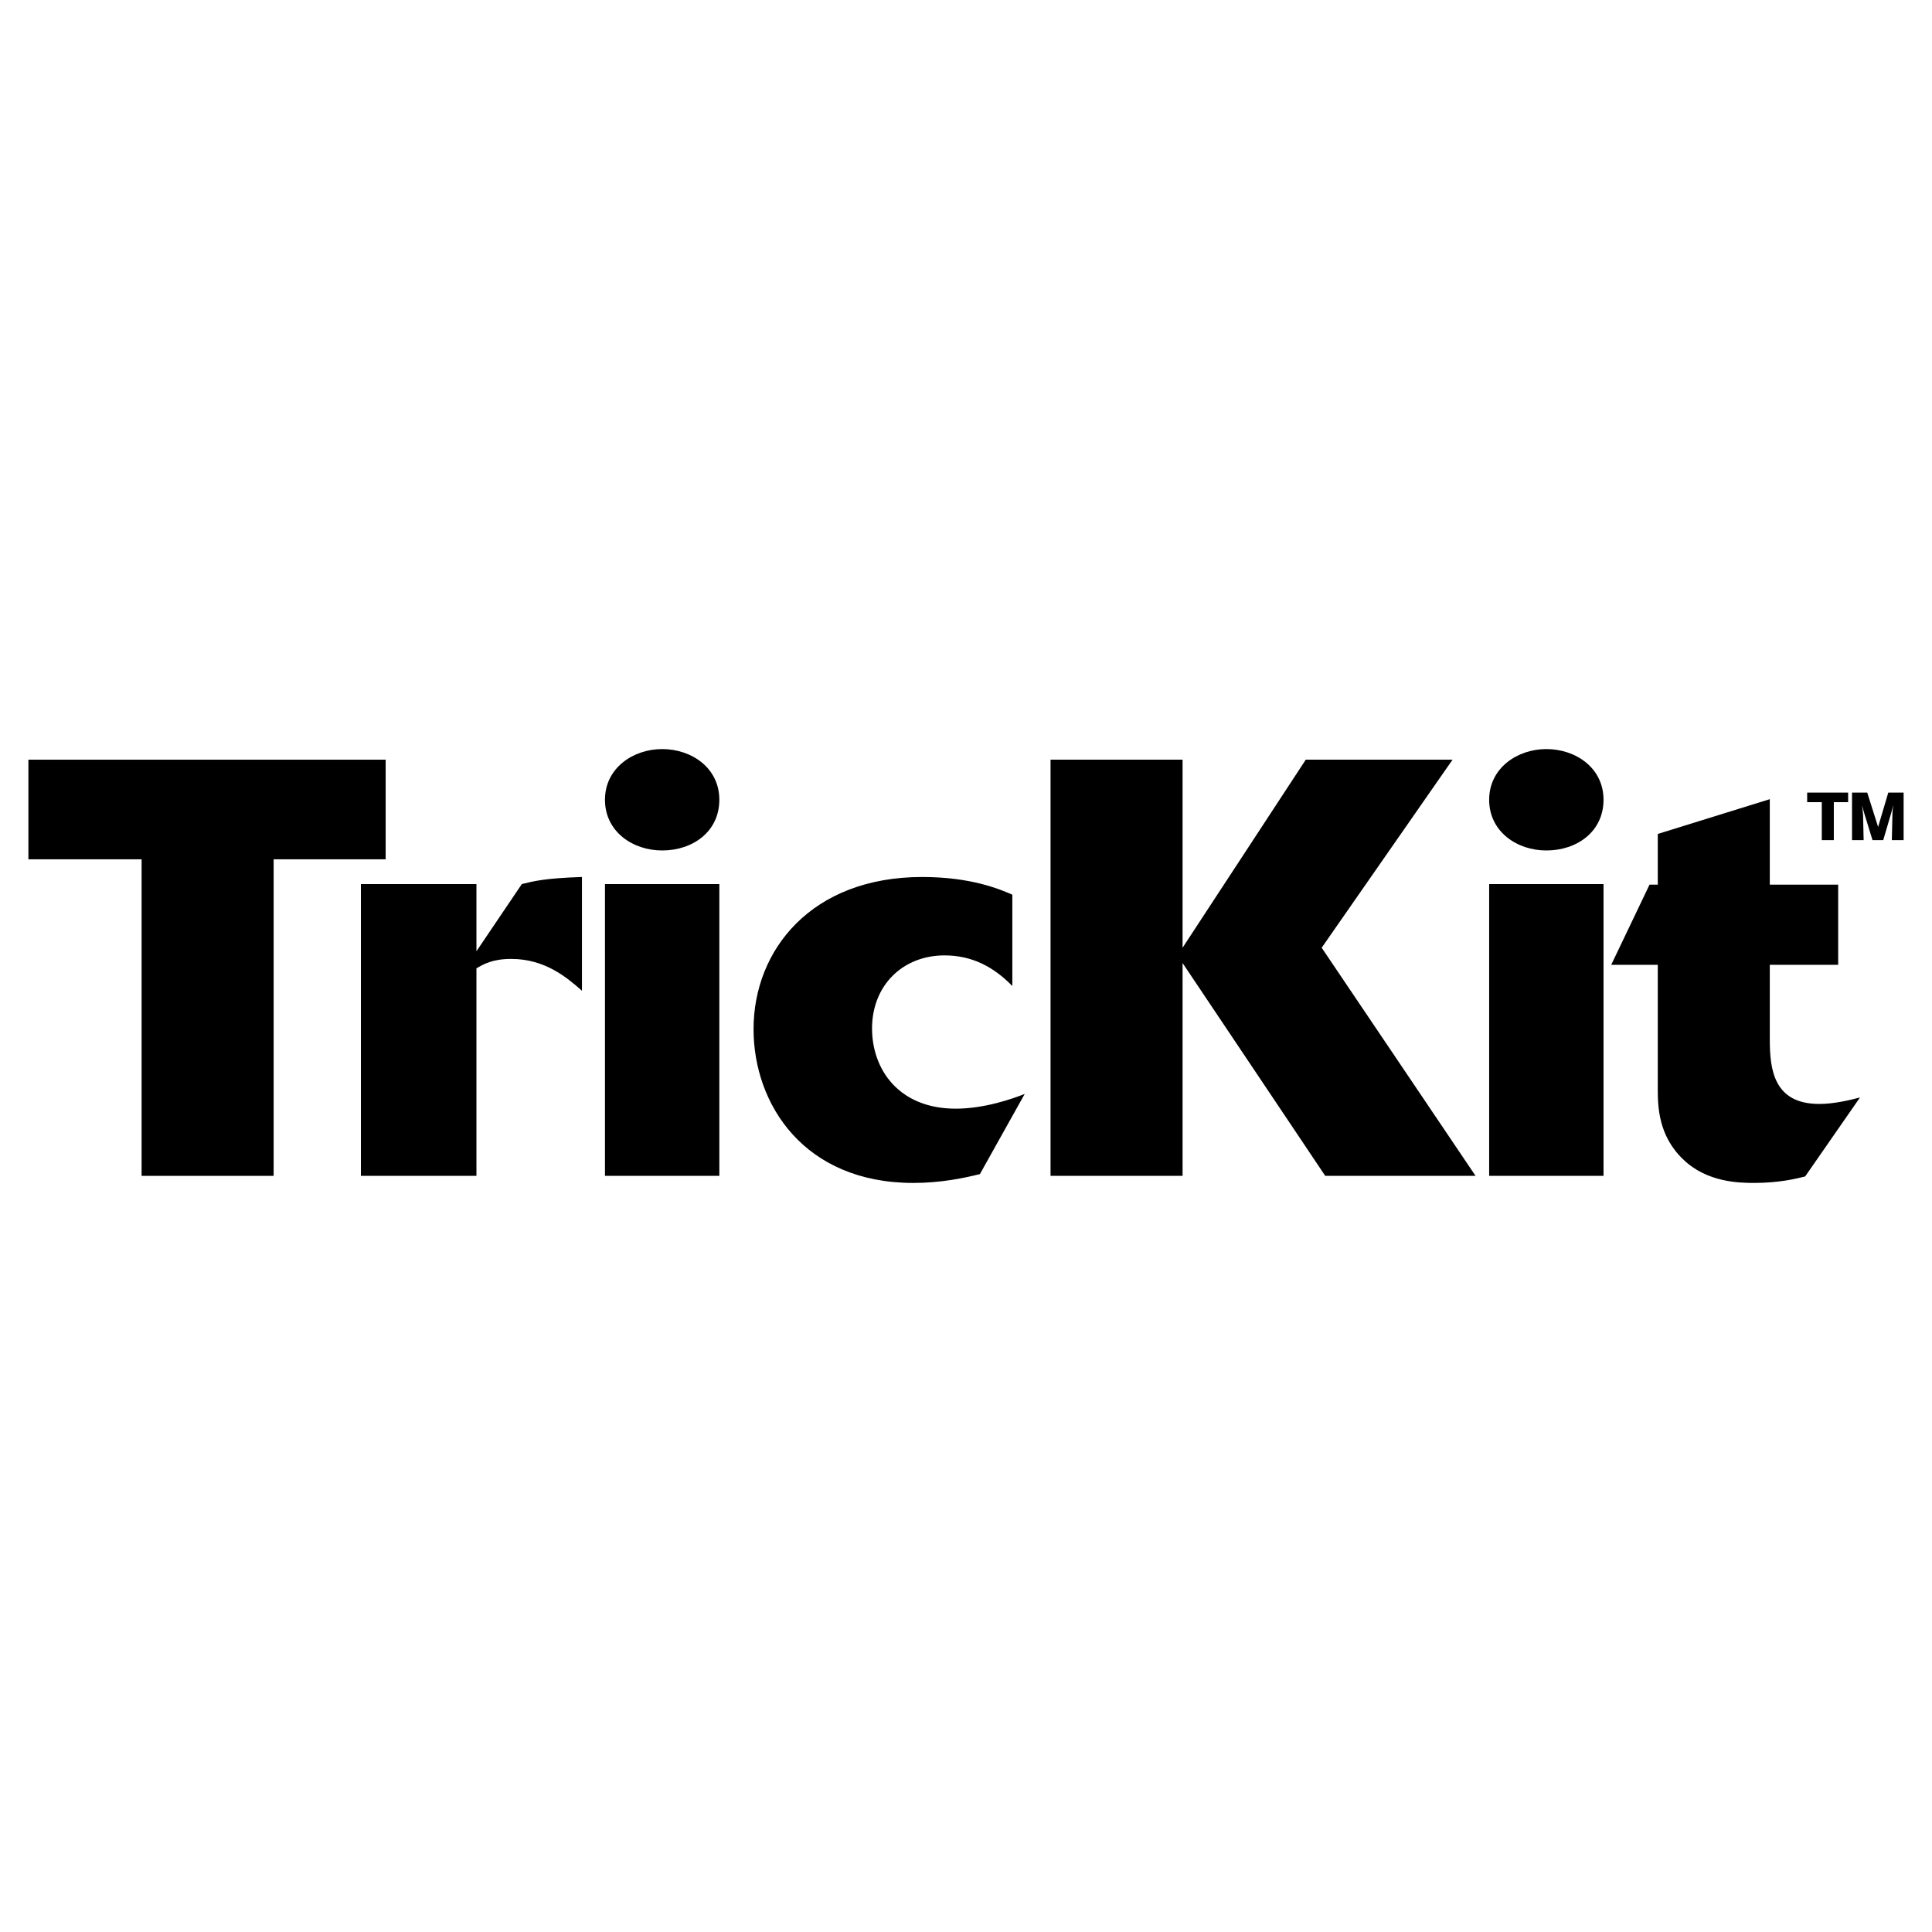 <svg xmlns="http://www.w3.org/2000/svg" width="2500" height="2500" viewBox="0 0 192.756 192.756"><g fill-rule="evenodd" clip-rule="evenodd"><path fill="#fff" d="M0 0h192.756v192.756H0V0z"/><path d="M27.301 117.316H14.127V85.733H2.834v-9.94h35.642v9.94H27.301v31.583z"/><path d="M47.535 117.316H36.007V88.203h11.527v6.705l4.529-6.705c1.176-.294 2.353-.588 5.999-.706v11.35c-1.529-1.352-3.706-3.175-7.058-3.175-1.882 0-2.764.529-3.47.941v20.703h.001zM66.063 84.851c-2.941 0-5.705-1.882-5.705-5.058s2.822-5.058 5.705-5.058c2.941 0 5.705 1.882 5.705 5.058.001 3.176-2.646 5.058-5.705 5.058zm5.706 32.465h-11.41V88.203h11.41v29.113zM97.766 117.139c-1.647.412-3.941.883-6.646.883-10.88 0-15.938-7.822-15.938-15.35 0-7.882 5.764-15.174 16.82-15.174 4.94 0 7.764 1.235 8.999 1.764v9.115c-1.883-1.939-4.058-3.057-6.763-3.057-4.176 0-7.234 2.999-7.234 7.292 0 4.059 2.647 8 8.352 8 2.882 0 5.705-1 6.88-1.471l-4.47 7.998zM147.217 117.316h-14.998l-14.233-21.232v21.232h-13.174V75.793h13.174v18.762l12.291-18.762h14.645l-13.057 18.762 15.352 22.761zM154.279 84.851c-2.941 0-5.705-1.882-5.705-5.058s2.822-5.058 5.705-5.058c2.941 0 5.705 1.882 5.705 5.058s-2.646 5.058-5.705 5.058zm5.705 32.465h-11.41V88.203h11.41v29.113zM180.1 117.375c-.941.234-2.588.646-5.115.646-1.471 0-4.705-.059-7.059-2.354-2.471-2.352-2.529-5.293-2.529-6.998V96.26h-4.646l3.824-7.998h.822v-5.058l11.176-3.47v8.528h6.822v7.998h-6.822v7.471c0 2.998.41 6.41 4.939 6.41 1.412 0 2.941-.354 4.059-.646l-5.471 7.88zM189.922 83.821h-1.172l.057-2.53c0-.229.014-.5.086-.972-.1.4-.115.472-.201.772l-.801 2.73h-1.07l-.844-2.745c-.029-.1-.172-.615-.201-.729.029.229.072.458.102.943l.057 2.53h-1.158v-4.746h1.516l1.086 3.431 1.016-3.431h1.529v4.747h-.002zm-6.961 0h-1.201v-3.788h-1.459v-.958h4.088v.958h-1.428v3.788z"/></g></svg>